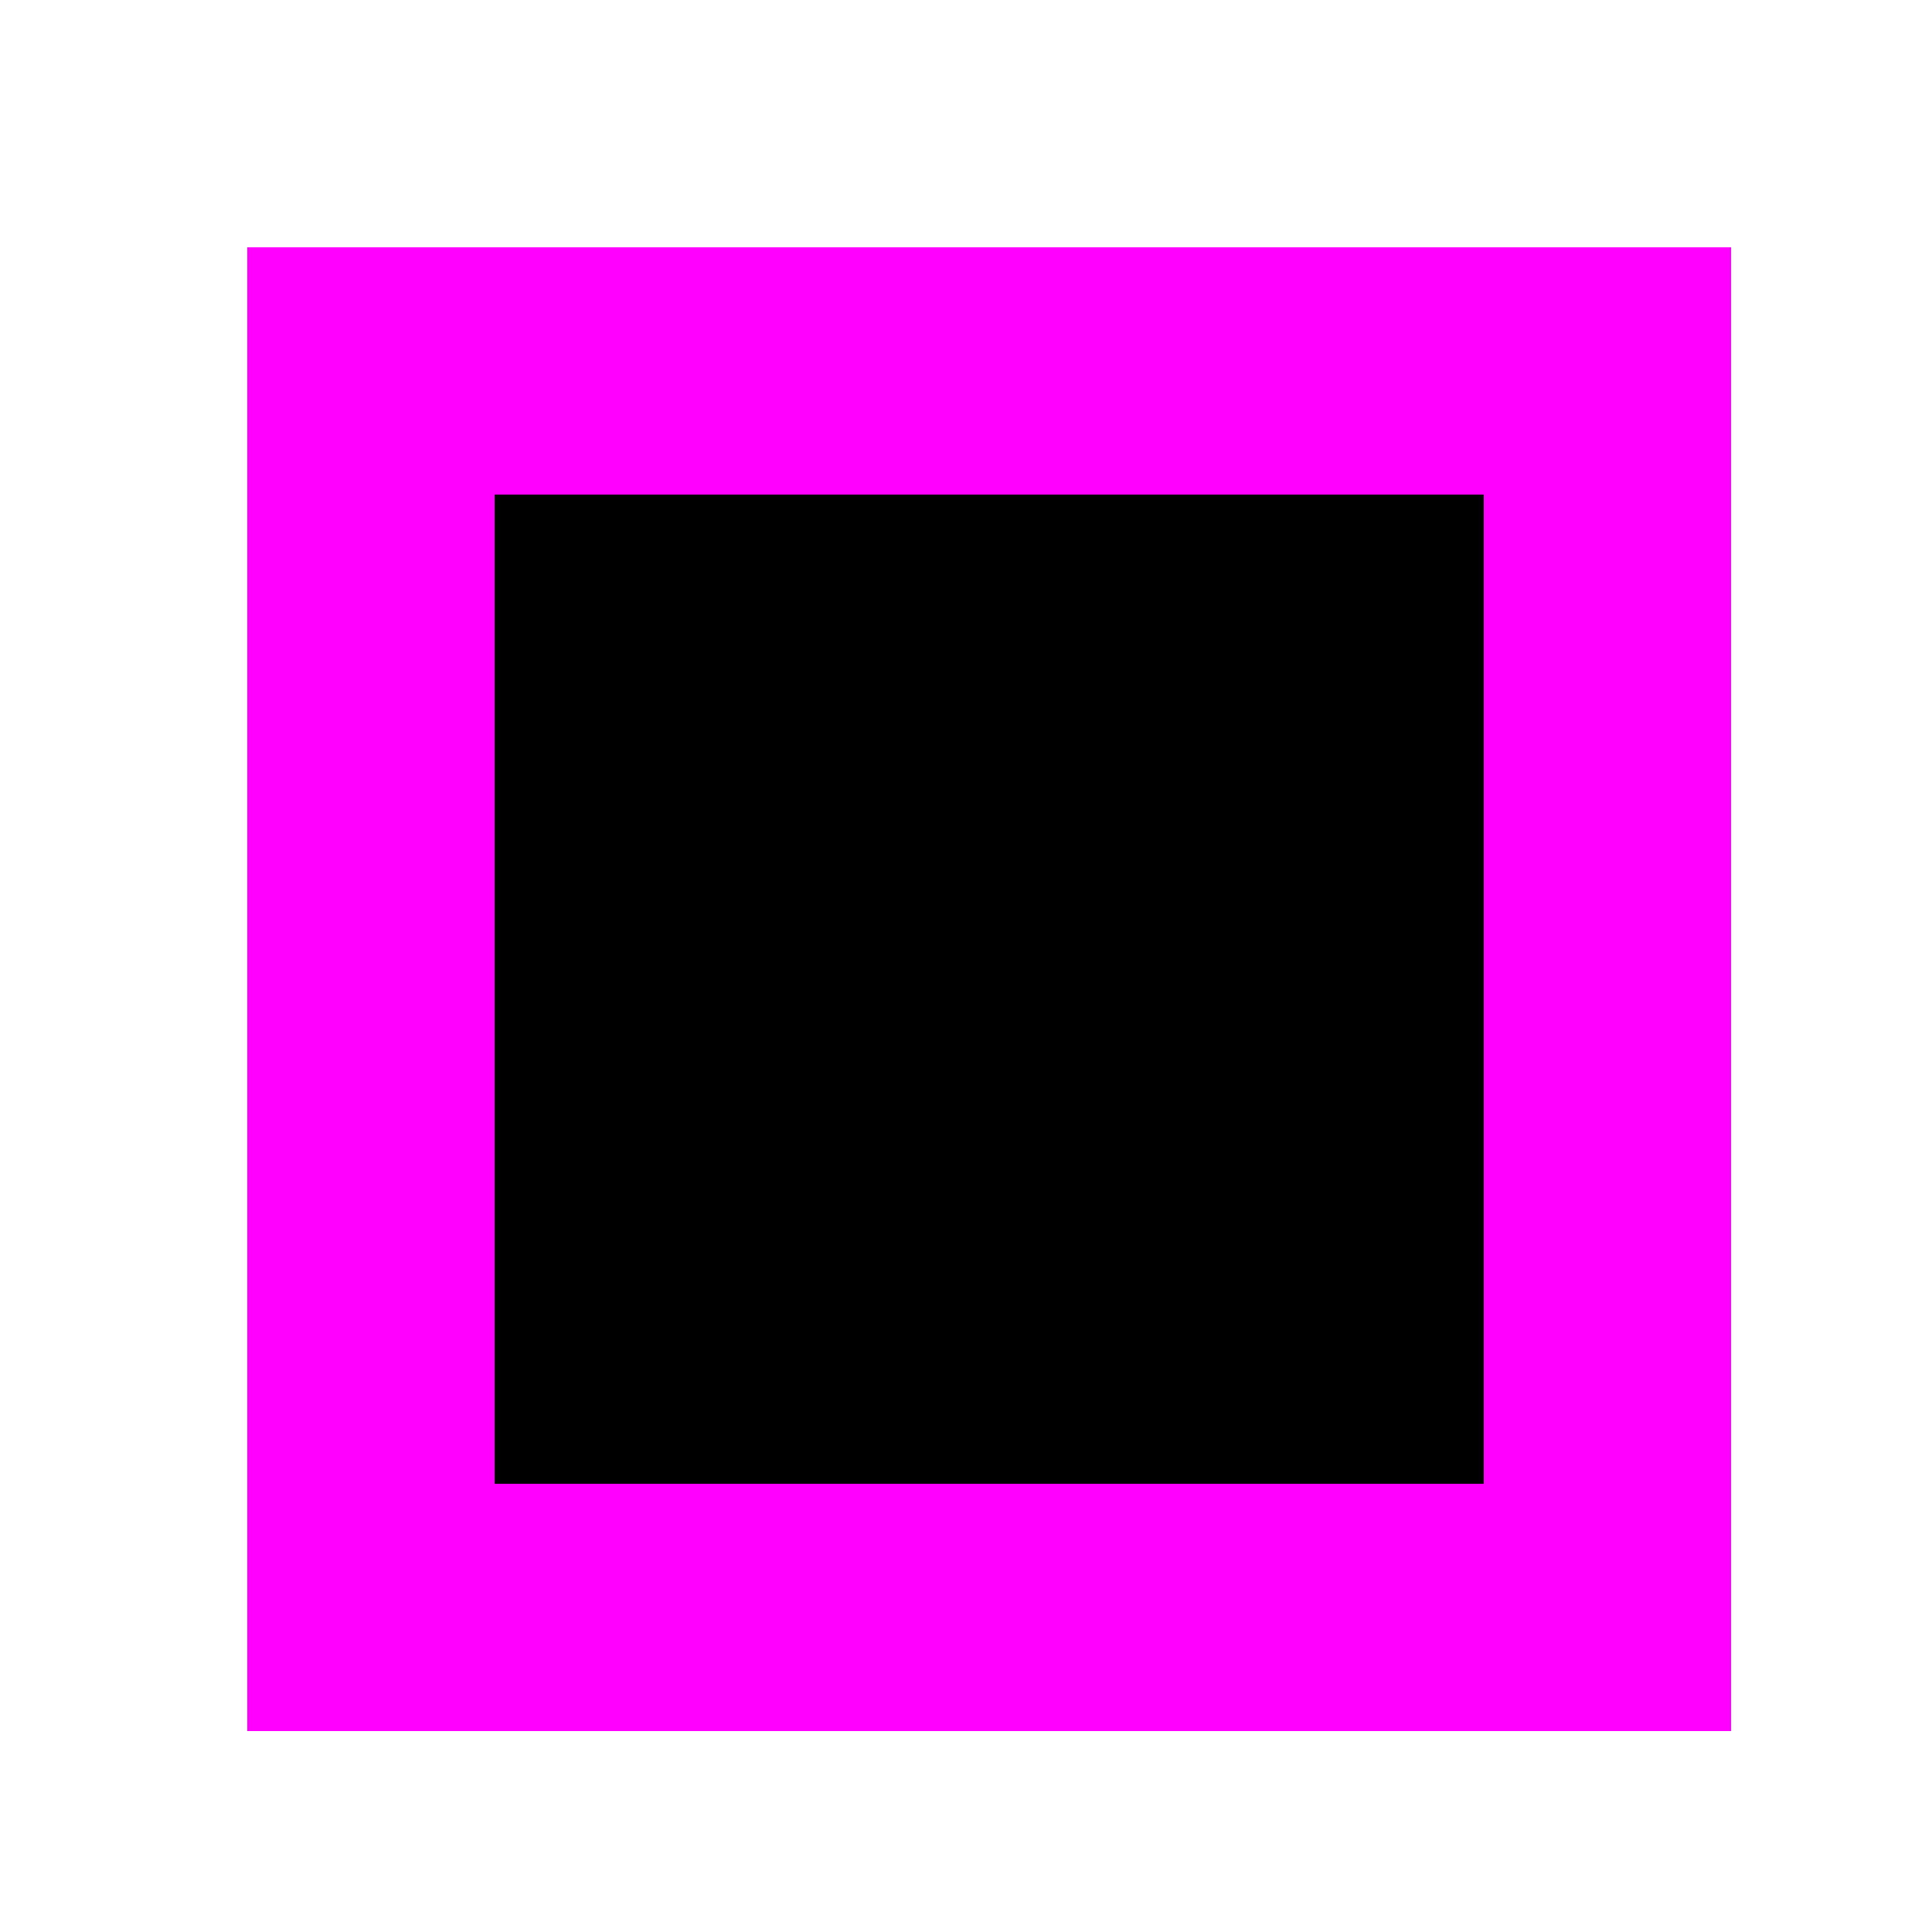 <!--

Generated by DrawGPT.
Free, open source, AI generated images in SVG, PNG, and HTML Canvas format.
https://drawgpt.ai

Created: 2023-09-27T15:19:35.435Z
Link: https://drawgpt.ai/prompt/105293/

-->
<svg xmlns="http://www.w3.org/2000/svg" xmlns:xlink="http://www.w3.org/1999/xlink" width="500" height="500"><defs/><g><rect fill="#FF00FF" stroke="none" x="64" y="64" width="384" height="384"/><rect fill="#000000" stroke="none" x="128" y="128" width="256" height="256"/></g></svg>